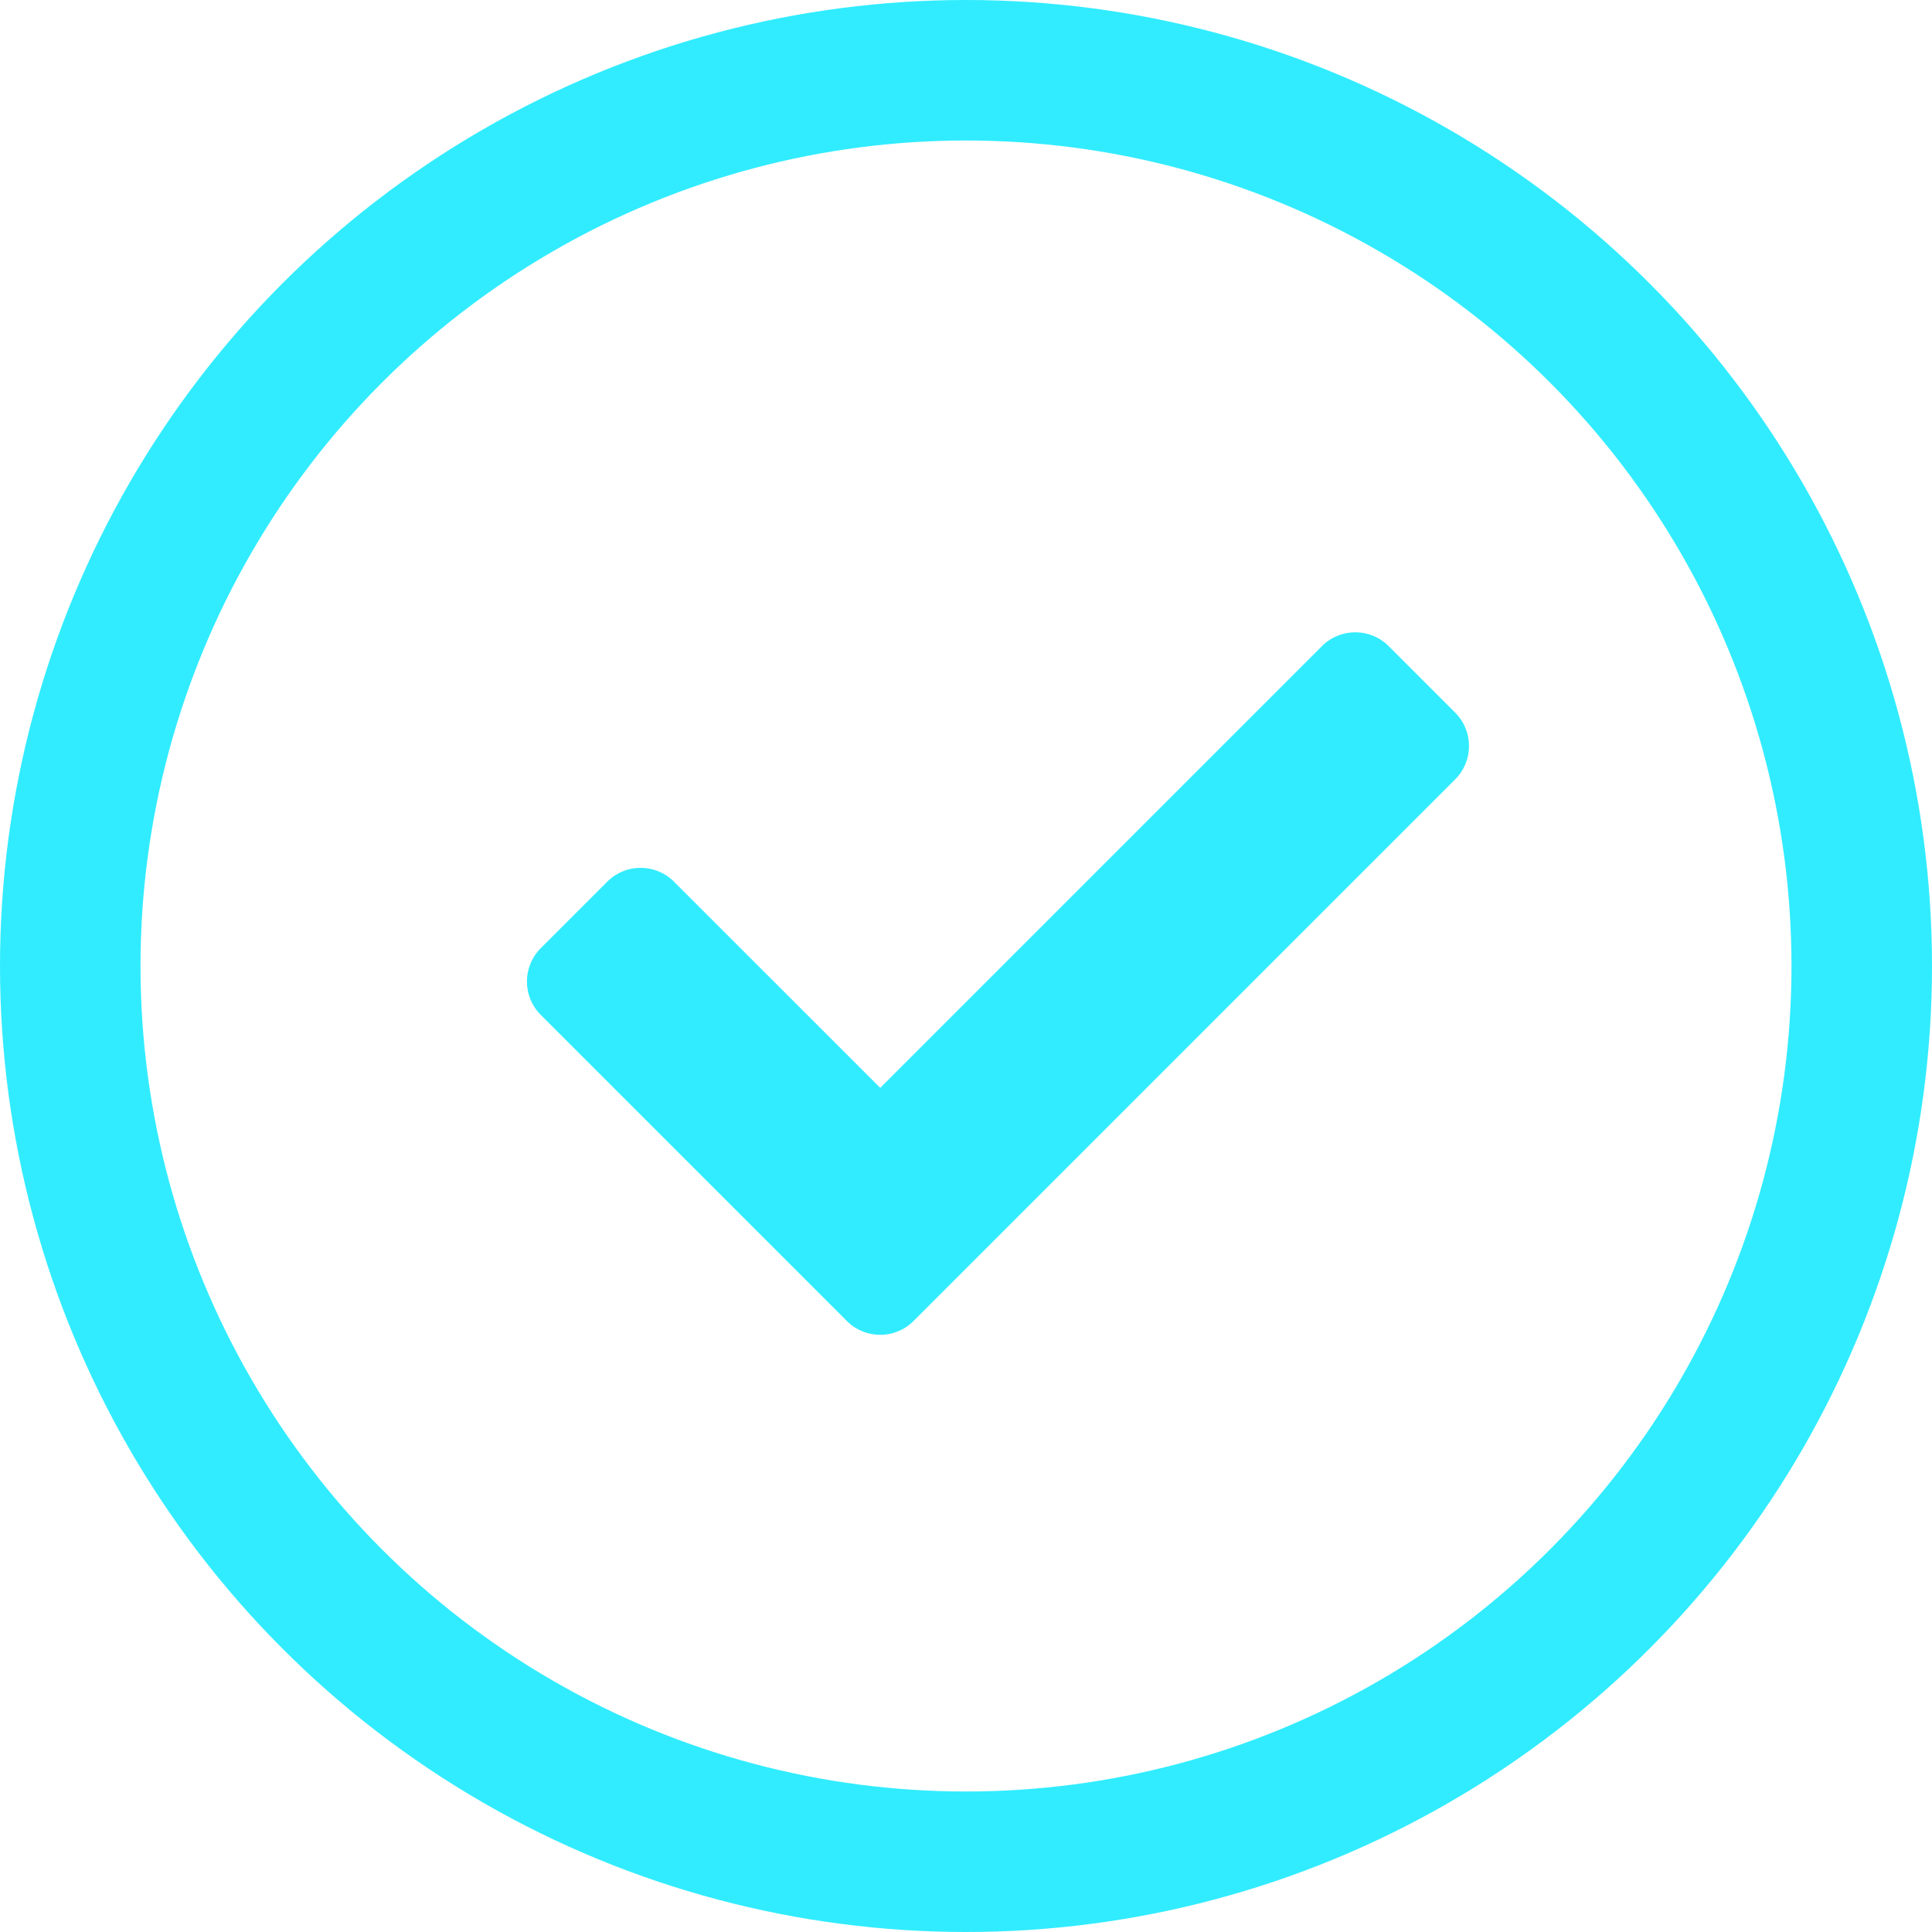 <svg xmlns="http://www.w3.org/2000/svg" width="110" height="110" viewBox="0 0 110 110" fill="none"><path d="M50.078 61.976L50.115 62.013L50.152 61.976L75.306 36.822C76.333 35.796 77.998 35.796 79.025 36.822L82.817 40.615C83.844 41.642 83.844 43.307 82.817 44.334L51.974 75.177C50.947 76.204 49.282 76.204 48.256 75.177L30.823 57.744C29.796 56.718 29.796 55.053 30.823 54.026L34.615 50.233L34.578 50.196L34.615 50.233C35.642 49.206 37.307 49.206 38.334 50.233L38.371 50.196L38.334 50.233L50.078 61.976Z" fill="#31ECFF" stroke="#31ECFF" stroke-width="0.105"></path><circle cx="55" cy="55" r="51" stroke="#31ECFF" stroke-width="8"></circle></svg>